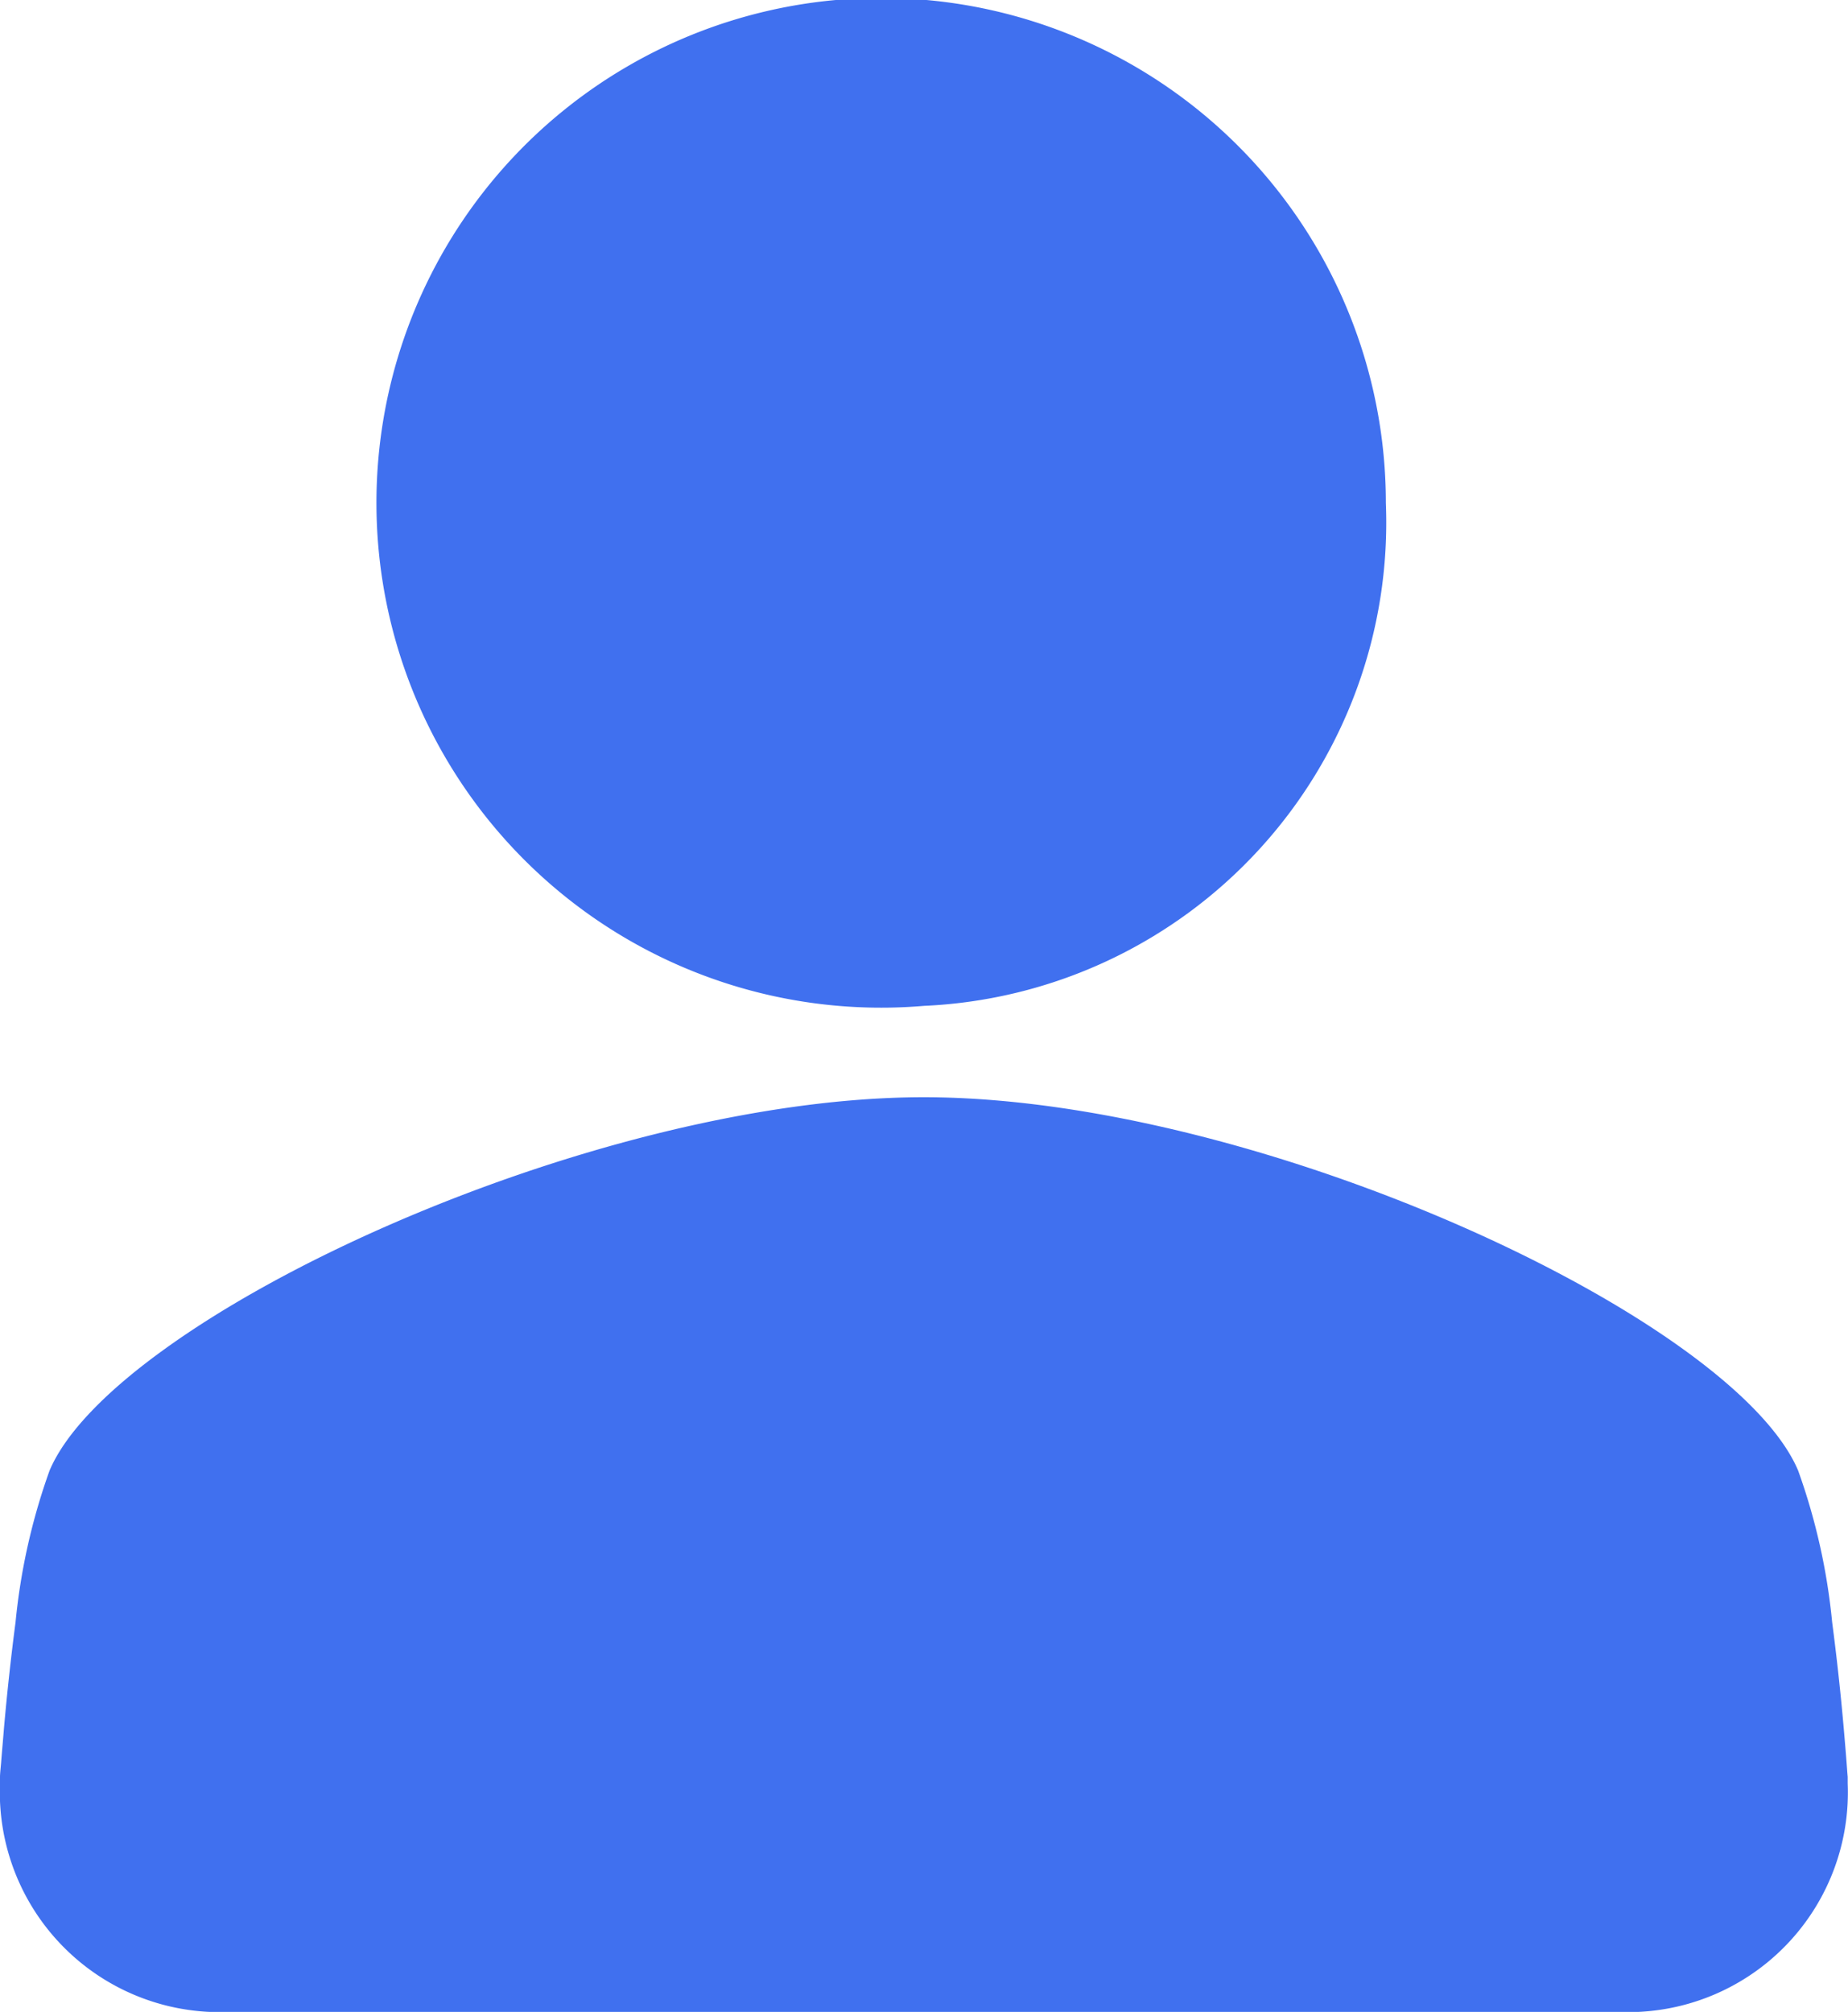 <svg xmlns="http://www.w3.org/2000/svg" width="18.674" height="20.324" viewBox="0 0 18.674 20.324">
  <path id="contact_form_icon1" d="M171.237,172.061a5.1,5.1,0,1,1,4.667-5.08A4.887,4.887,0,0,1,171.237,172.061Zm8.833,4.694a6.329,6.329,0,0,1,.344,1.533c.045.343.085.705.117,1.071.011.128.021.244.029.351.005.064.008.11.011.139l0,.067a2.22,2.22,0,0,1-2.12,2.308H164.02a2.222,2.222,0,0,1-2.12-2.308l0-.067c0-.026.005-.073.011-.139.008-.107.019-.224.029-.351.032-.363.072-.729.117-1.071a6.328,6.328,0,0,1,.344-1.533c.653-1.542,5.454-3.771,8.833-3.771S179.417,175.213,180.07,176.755Z" transform="translate(-161.9 -161.9)" fill="#4070ef"/>
</svg>
